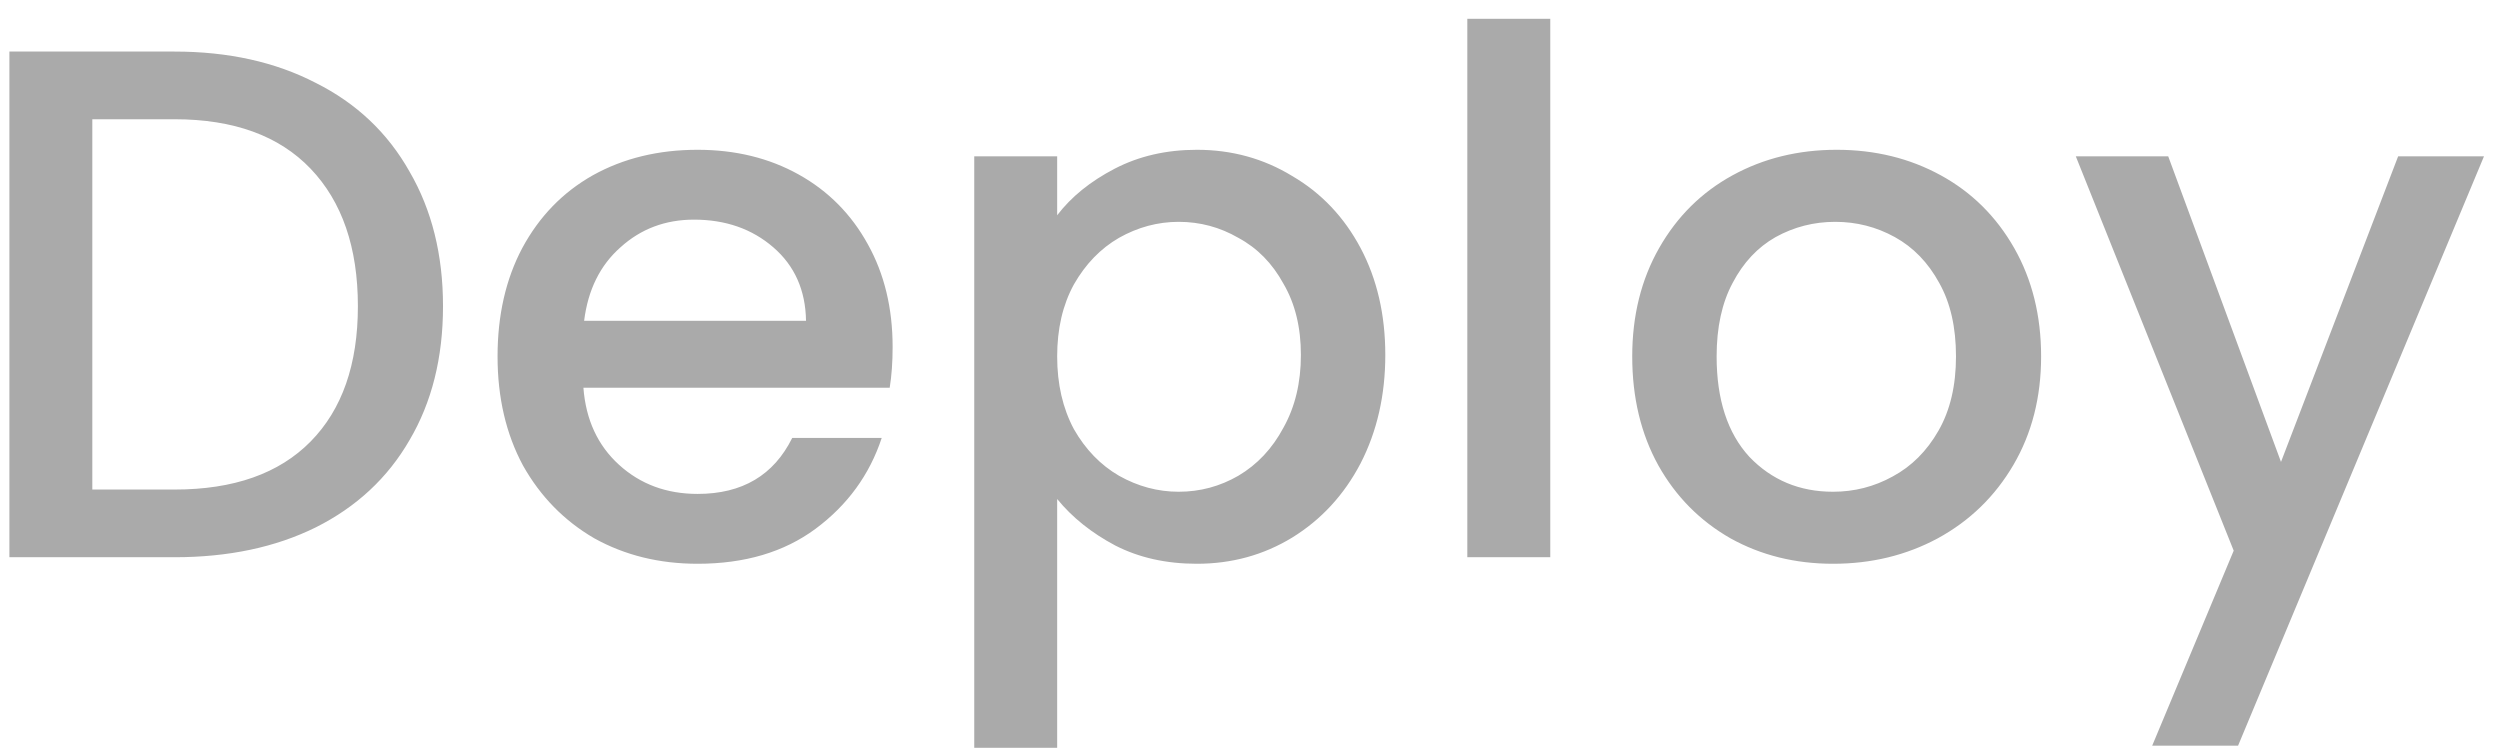 <svg width="83" height="25" viewBox="0 0 83 25" fill="none" xmlns="http://www.w3.org/2000/svg">
<path d="M5.795 1.712C7.582 1.712 9.144 2.059 10.481 2.751C11.833 3.427 12.872 4.41 13.597 5.698C14.337 6.97 14.708 8.46 14.708 10.167C14.708 11.873 14.337 13.355 13.597 14.611C12.872 15.867 11.833 16.833 10.481 17.51C9.144 18.17 7.582 18.5 5.795 18.5H0.312V1.712H5.795ZM5.795 16.253C7.759 16.253 9.265 15.722 10.312 14.659C11.358 13.597 11.882 12.099 11.882 10.167C11.882 8.218 11.358 6.696 10.312 5.601C9.265 4.506 7.759 3.959 5.795 3.959H3.065V16.253H5.795ZM29.635 11.519C29.635 12.018 29.603 12.469 29.538 12.872H19.369C19.45 13.935 19.844 14.788 20.553 15.432C21.261 16.076 22.131 16.398 23.161 16.398C24.643 16.398 25.689 15.778 26.302 14.539H29.273C28.87 15.762 28.137 16.769 27.074 17.558C26.028 18.331 24.723 18.717 23.161 18.717C21.889 18.717 20.746 18.436 19.731 17.872C18.733 17.292 17.944 16.487 17.364 15.456C16.801 14.41 16.519 13.202 16.519 11.833C16.519 10.464 16.793 9.265 17.34 8.234C17.904 7.187 18.685 6.382 19.683 5.819C20.698 5.255 21.857 4.973 23.161 4.973C24.417 4.973 25.537 5.247 26.519 5.795C27.501 6.342 28.266 7.115 28.814 8.113C29.361 9.096 29.635 10.231 29.635 11.519ZM26.76 10.65C26.744 9.635 26.382 8.822 25.673 8.21C24.965 7.598 24.087 7.292 23.041 7.292C22.09 7.292 21.277 7.598 20.601 8.21C19.925 8.806 19.522 9.619 19.393 10.65H26.76ZM35.098 7.147C35.565 6.535 36.201 6.02 37.007 5.601C37.812 5.183 38.721 4.973 39.736 4.973C40.895 4.973 41.95 5.263 42.9 5.843C43.866 6.406 44.623 7.204 45.171 8.234C45.718 9.265 45.992 10.448 45.992 11.785C45.992 13.121 45.718 14.321 45.171 15.384C44.623 16.431 43.866 17.252 42.9 17.848C41.95 18.427 40.895 18.717 39.736 18.717C38.721 18.717 37.82 18.516 37.031 18.113C36.242 17.695 35.597 17.179 35.098 16.567V24.828H32.345V5.191H35.098V7.147ZM43.19 11.785C43.19 10.867 42.997 10.078 42.61 9.418C42.24 8.741 41.741 8.234 41.113 7.896C40.501 7.542 39.841 7.365 39.132 7.365C38.44 7.365 37.779 7.542 37.151 7.896C36.539 8.25 36.04 8.766 35.654 9.442C35.283 10.118 35.098 10.915 35.098 11.833C35.098 12.751 35.283 13.556 35.654 14.249C36.04 14.925 36.539 15.44 37.151 15.795C37.779 16.149 38.44 16.326 39.132 16.326C39.841 16.326 40.501 16.149 41.113 15.795C41.741 15.424 42.24 14.893 42.61 14.2C42.997 13.508 43.19 12.703 43.19 11.785ZM51.469 0.625V18.5H48.715V0.625H51.469ZM60.857 18.717C59.601 18.717 58.466 18.436 57.451 17.872C56.437 17.292 55.639 16.487 55.06 15.456C54.48 14.41 54.19 13.202 54.19 11.833C54.19 10.481 54.488 9.281 55.084 8.234C55.68 7.187 56.493 6.382 57.523 5.819C58.554 5.255 59.706 4.973 60.978 4.973C62.25 4.973 63.401 5.255 64.432 5.819C65.462 6.382 66.275 7.187 66.871 8.234C67.467 9.281 67.765 10.481 67.765 11.833C67.765 13.186 67.459 14.386 66.847 15.432C66.235 16.479 65.398 17.292 64.335 17.872C63.288 18.436 62.129 18.717 60.857 18.717ZM60.857 16.326C61.565 16.326 62.226 16.157 62.837 15.819C63.466 15.481 63.973 14.973 64.359 14.297C64.746 13.621 64.939 12.799 64.939 11.833C64.939 10.867 64.754 10.054 64.383 9.394C64.013 8.717 63.522 8.21 62.91 7.872C62.298 7.534 61.638 7.365 60.929 7.365C60.221 7.365 59.561 7.534 58.949 7.872C58.353 8.21 57.878 8.717 57.523 9.394C57.169 10.054 56.992 10.867 56.992 11.833C56.992 13.266 57.354 14.377 58.079 15.167C58.82 15.94 59.746 16.326 60.857 16.326ZM82.468 5.191L74.304 24.756H71.453L74.159 18.282L68.917 5.191H71.985L75.729 15.336L79.618 5.191H82.468Z" fill="#AAAAAA"/>
</svg>
